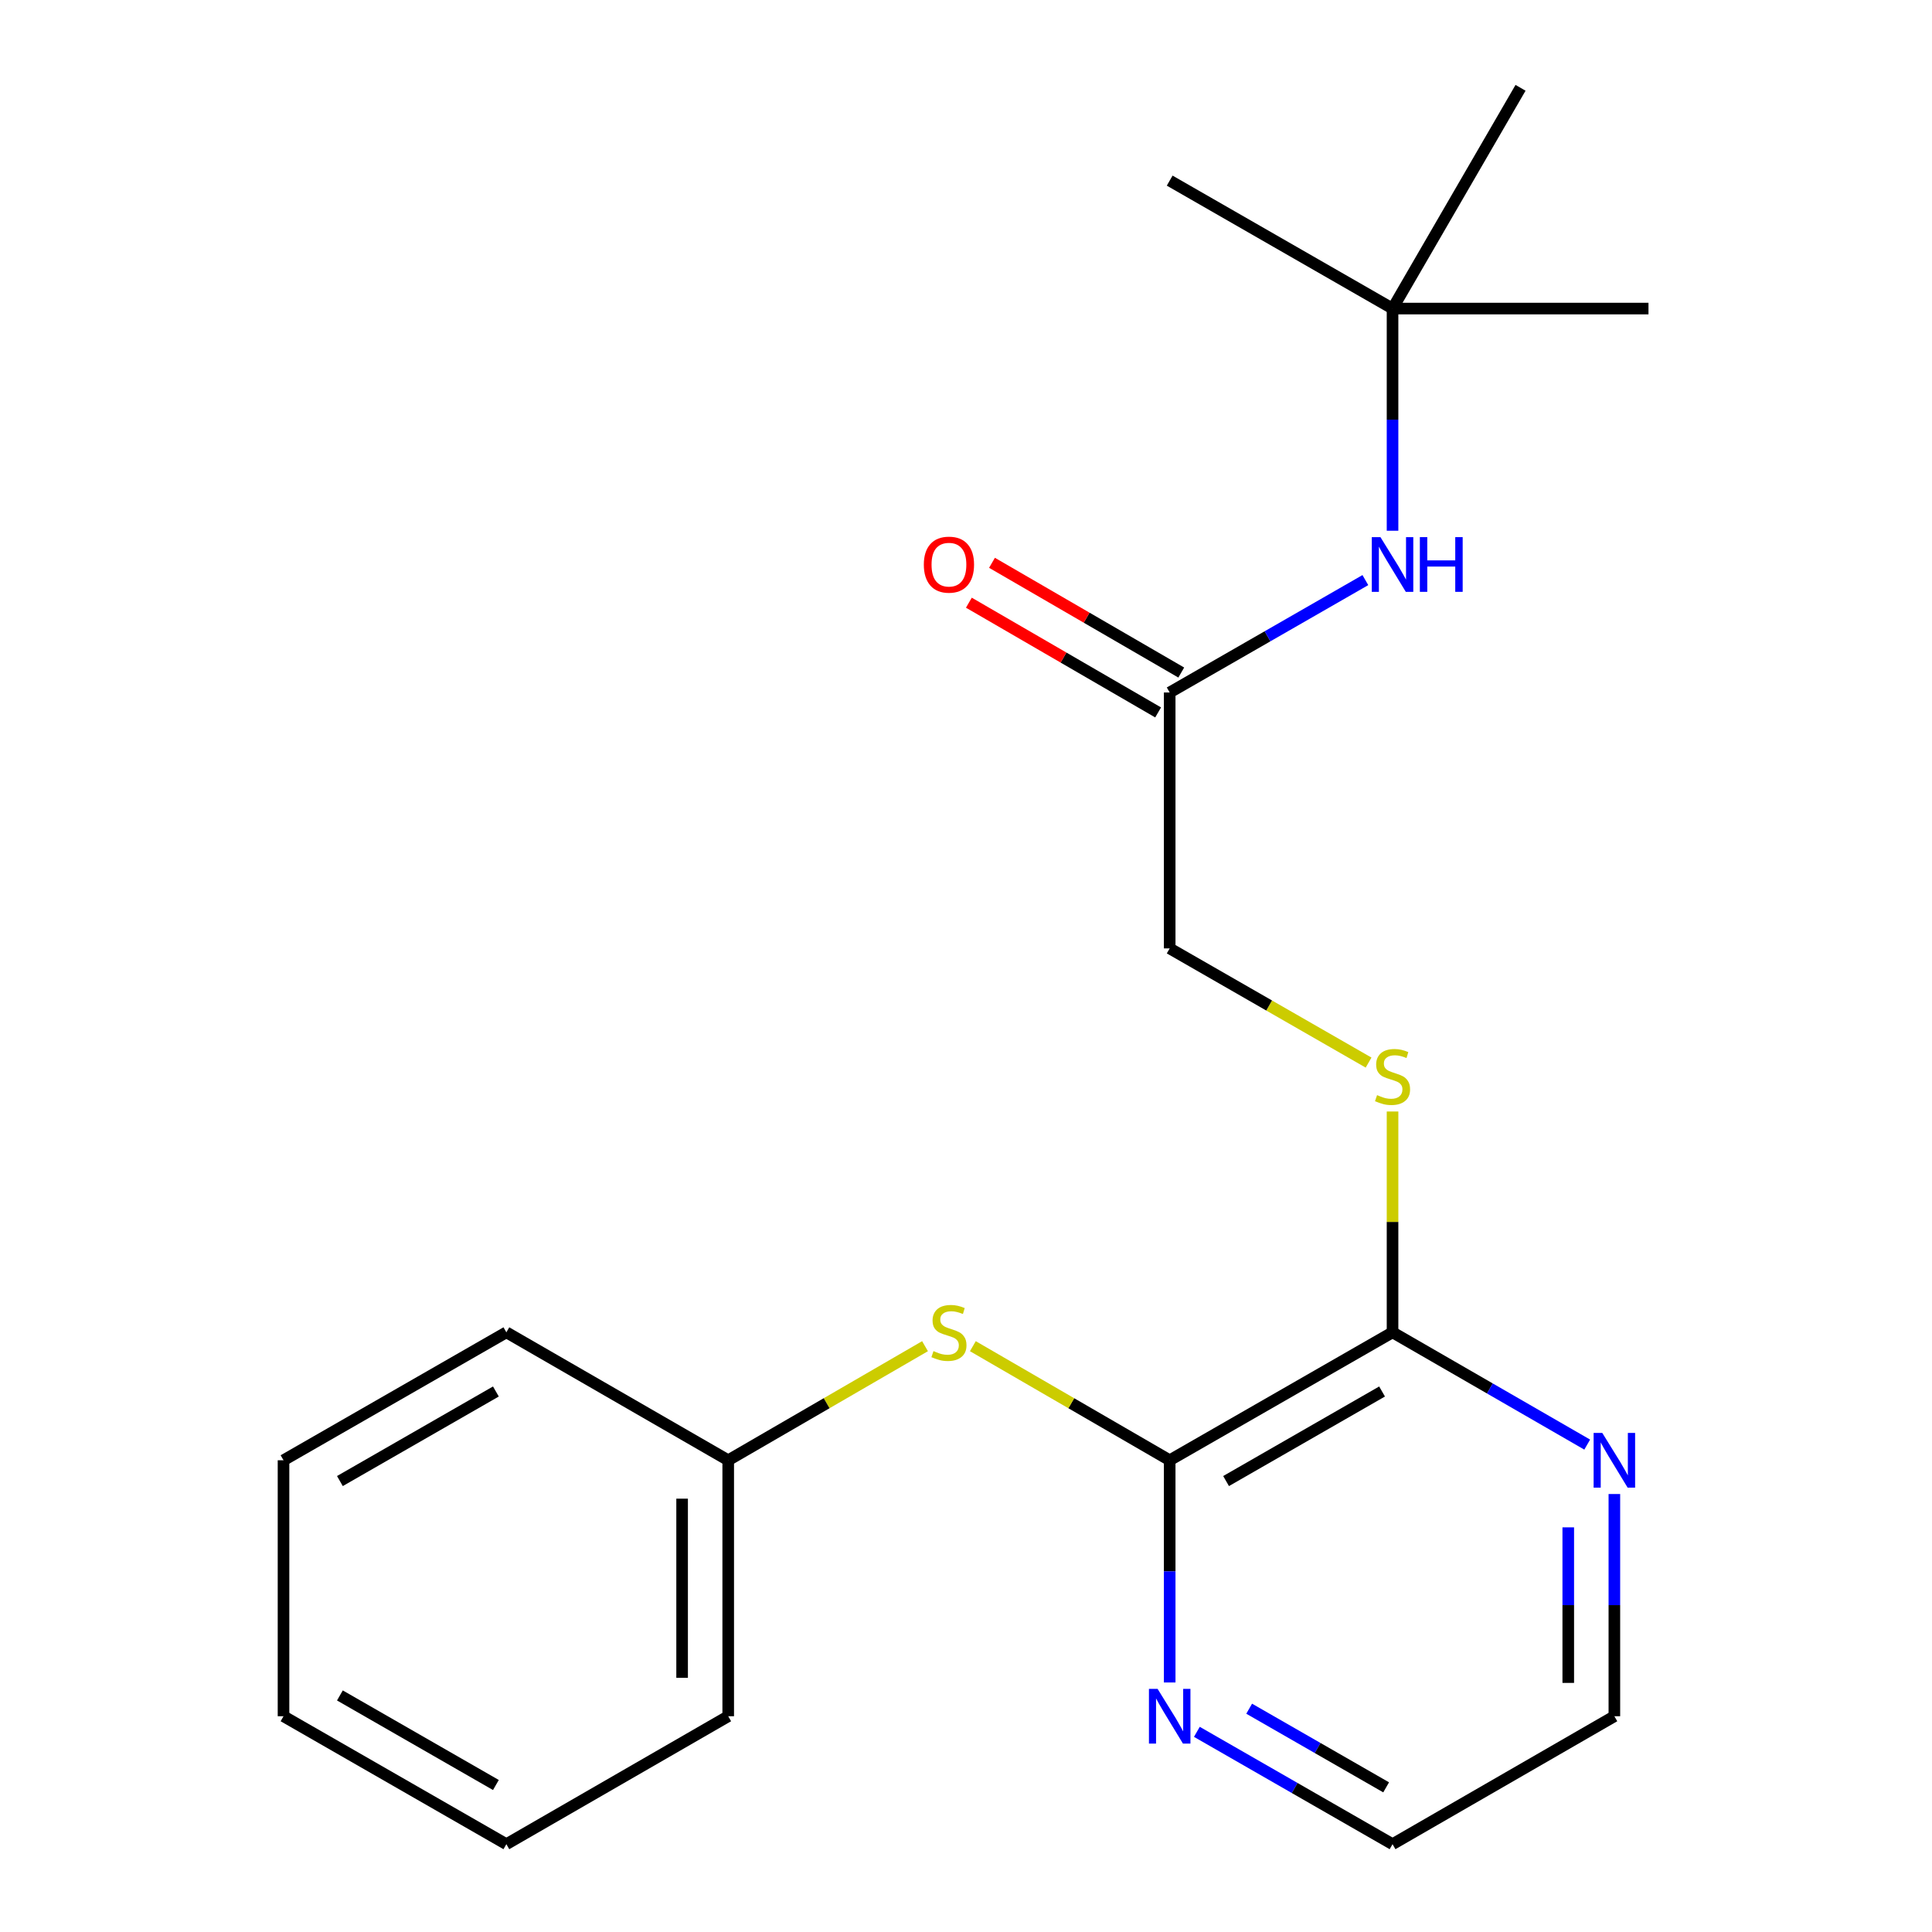 <?xml version='1.0' encoding='iso-8859-1'?>
<svg version='1.1' baseProfile='full'
              xmlns='http://www.w3.org/2000/svg'
                      xmlns:rdkit='http://www.rdkit.org/xml'
                      xmlns:xlink='http://www.w3.org/1999/xlink'
                  xml:space='preserve'
width='1000px' height='1000px' viewBox='0 0 1000 1000'>
<!-- END OF HEADER -->
<rect style='opacity:1.0;fill:#FFFFFF;stroke:none' width='1000' height='1000' x='0' y='0'> </rect>
<path class='bond-0' d='M 605.43,755.831 L 720.776,689.606' style='fill:none;fill-rule:evenodd;stroke:#000000;stroke-width:6px;stroke-linecap:butt;stroke-linejoin:miter;stroke-opacity:1' />
<path class='bond-0' d='M 634.614,766.594 L 715.357,720.236' style='fill:none;fill-rule:evenodd;stroke:#000000;stroke-width:6px;stroke-linecap:butt;stroke-linejoin:miter;stroke-opacity:1' />
<path class='bond-1' d='M 605.43,755.831 L 554.491,726.307' style='fill:none;fill-rule:evenodd;stroke:#000000;stroke-width:6px;stroke-linecap:butt;stroke-linejoin:miter;stroke-opacity:1' />
<path class='bond-1' d='M 554.491,726.307 L 503.552,696.782' style='fill:none;fill-rule:evenodd;stroke:#CCCC00;stroke-width:6px;stroke-linecap:butt;stroke-linejoin:miter;stroke-opacity:1' />
<path class='bond-4' d='M 605.43,755.831 L 605.43,813.34' style='fill:none;fill-rule:evenodd;stroke:#000000;stroke-width:6px;stroke-linecap:butt;stroke-linejoin:miter;stroke-opacity:1' />
<path class='bond-4' d='M 605.43,813.34 L 605.43,870.848' style='fill:none;fill-rule:evenodd;stroke:#0000FF;stroke-width:6px;stroke-linecap:butt;stroke-linejoin:miter;stroke-opacity:1' />
<path class='bond-2' d='M 720.776,689.606 L 720.776,632.457' style='fill:none;fill-rule:evenodd;stroke:#000000;stroke-width:6px;stroke-linecap:butt;stroke-linejoin:miter;stroke-opacity:1' />
<path class='bond-2' d='M 720.776,632.457 L 720.776,575.309' style='fill:none;fill-rule:evenodd;stroke:#CCCC00;stroke-width:6px;stroke-linecap:butt;stroke-linejoin:miter;stroke-opacity:1' />
<path class='bond-6' d='M 720.776,689.606 L 771.158,718.666' style='fill:none;fill-rule:evenodd;stroke:#000000;stroke-width:6px;stroke-linecap:butt;stroke-linejoin:miter;stroke-opacity:1' />
<path class='bond-6' d='M 771.158,718.666 L 821.539,747.725' style='fill:none;fill-rule:evenodd;stroke:#0000FF;stroke-width:6px;stroke-linecap:butt;stroke-linejoin:miter;stroke-opacity:1' />
<path class='bond-10' d='M 478.789,696.783 L 427.856,726.307' style='fill:none;fill-rule:evenodd;stroke:#CCCC00;stroke-width:6px;stroke-linecap:butt;stroke-linejoin:miter;stroke-opacity:1' />
<path class='bond-10' d='M 427.856,726.307 L 376.924,755.831' style='fill:none;fill-rule:evenodd;stroke:#000000;stroke-width:6px;stroke-linecap:butt;stroke-linejoin:miter;stroke-opacity:1' />
<path class='bond-9' d='M 708.371,549.994 L 656.9,520.443' style='fill:none;fill-rule:evenodd;stroke:#CCCC00;stroke-width:6px;stroke-linecap:butt;stroke-linejoin:miter;stroke-opacity:1' />
<path class='bond-9' d='M 656.9,520.443 L 605.43,490.892' style='fill:none;fill-rule:evenodd;stroke:#000000;stroke-width:6px;stroke-linecap:butt;stroke-linejoin:miter;stroke-opacity:1' />
<path class='bond-3' d='M 605.43,358.429 L 605.43,490.892' style='fill:none;fill-rule:evenodd;stroke:#000000;stroke-width:6px;stroke-linecap:butt;stroke-linejoin:miter;stroke-opacity:1' />
<path class='bond-5' d='M 605.43,358.429 L 656.07,329.342' style='fill:none;fill-rule:evenodd;stroke:#000000;stroke-width:6px;stroke-linecap:butt;stroke-linejoin:miter;stroke-opacity:1' />
<path class='bond-5' d='M 656.07,329.342 L 706.711,300.256' style='fill:none;fill-rule:evenodd;stroke:#0000FF;stroke-width:6px;stroke-linecap:butt;stroke-linejoin:miter;stroke-opacity:1' />
<path class='bond-8' d='M 611.415,348.106 L 562.436,319.706' style='fill:none;fill-rule:evenodd;stroke:#000000;stroke-width:6px;stroke-linecap:butt;stroke-linejoin:miter;stroke-opacity:1' />
<path class='bond-8' d='M 562.436,319.706 L 513.457,291.307' style='fill:none;fill-rule:evenodd;stroke:#FF0000;stroke-width:6px;stroke-linecap:butt;stroke-linejoin:miter;stroke-opacity:1' />
<path class='bond-8' d='M 599.444,368.751 L 550.465,340.352' style='fill:none;fill-rule:evenodd;stroke:#000000;stroke-width:6px;stroke-linecap:butt;stroke-linejoin:miter;stroke-opacity:1' />
<path class='bond-8' d='M 550.465,340.352 L 501.487,311.952' style='fill:none;fill-rule:evenodd;stroke:#FF0000;stroke-width:6px;stroke-linecap:butt;stroke-linejoin:miter;stroke-opacity:1' />
<path class='bond-11' d='M 619.495,896.396 L 670.135,925.471' style='fill:none;fill-rule:evenodd;stroke:#0000FF;stroke-width:6px;stroke-linecap:butt;stroke-linejoin:miter;stroke-opacity:1' />
<path class='bond-11' d='M 670.135,925.471 L 720.776,954.545' style='fill:none;fill-rule:evenodd;stroke:#000000;stroke-width:6px;stroke-linecap:butt;stroke-linejoin:miter;stroke-opacity:1' />
<path class='bond-11' d='M 646.569,884.422 L 682.018,904.774' style='fill:none;fill-rule:evenodd;stroke:#0000FF;stroke-width:6px;stroke-linecap:butt;stroke-linejoin:miter;stroke-opacity:1' />
<path class='bond-11' d='M 682.018,904.774 L 717.466,925.127' style='fill:none;fill-rule:evenodd;stroke:#000000;stroke-width:6px;stroke-linecap:butt;stroke-linejoin:miter;stroke-opacity:1' />
<path class='bond-7' d='M 720.776,274.706 L 720.776,217.21' style='fill:none;fill-rule:evenodd;stroke:#0000FF;stroke-width:6px;stroke-linecap:butt;stroke-linejoin:miter;stroke-opacity:1' />
<path class='bond-7' d='M 720.776,217.21 L 720.776,159.714' style='fill:none;fill-rule:evenodd;stroke:#000000;stroke-width:6px;stroke-linecap:butt;stroke-linejoin:miter;stroke-opacity:1' />
<path class='bond-21' d='M 835.593,773.303 L 835.593,830.812' style='fill:none;fill-rule:evenodd;stroke:#0000FF;stroke-width:6px;stroke-linecap:butt;stroke-linejoin:miter;stroke-opacity:1' />
<path class='bond-21' d='M 835.593,830.812 L 835.593,888.321' style='fill:none;fill-rule:evenodd;stroke:#000000;stroke-width:6px;stroke-linecap:butt;stroke-linejoin:miter;stroke-opacity:1' />
<path class='bond-21' d='M 811.728,790.556 L 811.728,830.812' style='fill:none;fill-rule:evenodd;stroke:#0000FF;stroke-width:6px;stroke-linecap:butt;stroke-linejoin:miter;stroke-opacity:1' />
<path class='bond-21' d='M 811.728,830.812 L 811.728,871.068' style='fill:none;fill-rule:evenodd;stroke:#000000;stroke-width:6px;stroke-linecap:butt;stroke-linejoin:miter;stroke-opacity:1' />
<path class='bond-13' d='M 720.776,159.714 L 787.028,45.455' style='fill:none;fill-rule:evenodd;stroke:#000000;stroke-width:6px;stroke-linecap:butt;stroke-linejoin:miter;stroke-opacity:1' />
<path class='bond-14' d='M 720.776,159.714 L 853.253,159.714' style='fill:none;fill-rule:evenodd;stroke:#000000;stroke-width:6px;stroke-linecap:butt;stroke-linejoin:miter;stroke-opacity:1' />
<path class='bond-15' d='M 720.776,159.714 L 605.43,93.489' style='fill:none;fill-rule:evenodd;stroke:#000000;stroke-width:6px;stroke-linecap:butt;stroke-linejoin:miter;stroke-opacity:1' />
<path class='bond-16' d='M 376.924,755.831 L 376.924,888.321' style='fill:none;fill-rule:evenodd;stroke:#000000;stroke-width:6px;stroke-linecap:butt;stroke-linejoin:miter;stroke-opacity:1' />
<path class='bond-16' d='M 353.059,775.704 L 353.059,868.447' style='fill:none;fill-rule:evenodd;stroke:#000000;stroke-width:6px;stroke-linecap:butt;stroke-linejoin:miter;stroke-opacity:1' />
<path class='bond-17' d='M 376.924,755.831 L 262.094,689.606' style='fill:none;fill-rule:evenodd;stroke:#000000;stroke-width:6px;stroke-linecap:butt;stroke-linejoin:miter;stroke-opacity:1' />
<path class='bond-12' d='M 720.776,954.545 L 835.593,888.321' style='fill:none;fill-rule:evenodd;stroke:#000000;stroke-width:6px;stroke-linecap:butt;stroke-linejoin:miter;stroke-opacity:1' />
<path class='bond-19' d='M 376.924,888.321 L 262.094,954.545' style='fill:none;fill-rule:evenodd;stroke:#000000;stroke-width:6px;stroke-linecap:butt;stroke-linejoin:miter;stroke-opacity:1' />
<path class='bond-18' d='M 262.094,689.606 L 146.747,755.831' style='fill:none;fill-rule:evenodd;stroke:#000000;stroke-width:6px;stroke-linecap:butt;stroke-linejoin:miter;stroke-opacity:1' />
<path class='bond-18' d='M 256.675,720.236 L 175.932,766.594' style='fill:none;fill-rule:evenodd;stroke:#000000;stroke-width:6px;stroke-linecap:butt;stroke-linejoin:miter;stroke-opacity:1' />
<path class='bond-20' d='M 146.747,755.831 L 146.747,888.321' style='fill:none;fill-rule:evenodd;stroke:#000000;stroke-width:6px;stroke-linecap:butt;stroke-linejoin:miter;stroke-opacity:1' />
<path class='bond-22' d='M 262.094,954.545 L 146.747,888.321' style='fill:none;fill-rule:evenodd;stroke:#000000;stroke-width:6px;stroke-linecap:butt;stroke-linejoin:miter;stroke-opacity:1' />
<path class='bond-22' d='M 256.675,923.915 L 175.932,877.558' style='fill:none;fill-rule:evenodd;stroke:#000000;stroke-width:6px;stroke-linecap:butt;stroke-linejoin:miter;stroke-opacity:1' />
<path  class='atom-2' d='M 483.17 699.326
Q 483.49 699.446, 484.81 700.006
Q 486.13 700.566, 487.57 700.926
Q 489.05 701.246, 490.49 701.246
Q 493.17 701.246, 494.73 699.966
Q 496.29 698.646, 496.29 696.366
Q 496.29 694.806, 495.49 693.846
Q 494.73 692.886, 493.53 692.366
Q 492.33 691.846, 490.33 691.246
Q 487.81 690.486, 486.29 689.766
Q 484.81 689.046, 483.73 687.526
Q 482.69 686.006, 482.69 683.446
Q 482.69 679.886, 485.09 677.686
Q 487.53 675.486, 492.33 675.486
Q 495.61 675.486, 499.33 677.046
L 498.41 680.126
Q 495.01 678.726, 492.45 678.726
Q 489.69 678.726, 488.17 679.886
Q 486.65 681.006, 486.69 682.966
Q 486.69 684.486, 487.45 685.406
Q 488.25 686.326, 489.37 686.846
Q 490.53 687.366, 492.45 687.966
Q 495.01 688.766, 496.53 689.566
Q 498.05 690.366, 499.13 692.006
Q 500.25 693.606, 500.25 696.366
Q 500.25 700.286, 497.61 702.406
Q 495.01 704.486, 490.65 704.486
Q 488.13 704.486, 486.21 703.926
Q 484.33 703.406, 482.09 702.486
L 483.17 699.326
' fill='#CCCC00'/>
<path  class='atom-3' d='M 712.776 566.836
Q 713.096 566.956, 714.416 567.516
Q 715.736 568.076, 717.176 568.436
Q 718.656 568.756, 720.096 568.756
Q 722.776 568.756, 724.336 567.476
Q 725.896 566.156, 725.896 563.876
Q 725.896 562.316, 725.096 561.356
Q 724.336 560.396, 723.136 559.876
Q 721.936 559.356, 719.936 558.756
Q 717.416 557.996, 715.896 557.276
Q 714.416 556.556, 713.336 555.036
Q 712.296 553.516, 712.296 550.956
Q 712.296 547.396, 714.696 545.196
Q 717.136 542.996, 721.936 542.996
Q 725.216 542.996, 728.936 544.556
L 728.016 547.636
Q 724.616 546.236, 722.056 546.236
Q 719.296 546.236, 717.776 547.396
Q 716.256 548.516, 716.296 550.476
Q 716.296 551.996, 717.056 552.916
Q 717.856 553.836, 718.976 554.356
Q 720.136 554.876, 722.056 555.476
Q 724.616 556.276, 726.136 557.076
Q 727.656 557.876, 728.736 559.516
Q 729.856 561.116, 729.856 563.876
Q 729.856 567.796, 727.216 569.916
Q 724.616 571.996, 720.256 571.996
Q 717.736 571.996, 715.816 571.436
Q 713.936 570.916, 711.696 569.996
L 712.776 566.836
' fill='#CCCC00'/>
<path  class='atom-5' d='M 599.17 874.161
L 608.45 889.161
Q 609.37 890.641, 610.85 893.321
Q 612.33 896.001, 612.41 896.161
L 612.41 874.161
L 616.17 874.161
L 616.17 902.481
L 612.29 902.481
L 602.33 886.081
Q 601.17 884.161, 599.93 881.961
Q 598.73 879.761, 598.37 879.081
L 598.37 902.481
L 594.69 902.481
L 594.69 874.161
L 599.17 874.161
' fill='#0000FF'/>
<path  class='atom-6' d='M 714.516 278.017
L 723.796 293.017
Q 724.716 294.497, 726.196 297.177
Q 727.676 299.857, 727.756 300.017
L 727.756 278.017
L 731.516 278.017
L 731.516 306.337
L 727.636 306.337
L 717.676 289.937
Q 716.516 288.017, 715.276 285.817
Q 714.076 283.617, 713.716 282.937
L 713.716 306.337
L 710.036 306.337
L 710.036 278.017
L 714.516 278.017
' fill='#0000FF'/>
<path  class='atom-6' d='M 734.916 278.017
L 738.756 278.017
L 738.756 290.057
L 753.236 290.057
L 753.236 278.017
L 757.076 278.017
L 757.076 306.337
L 753.236 306.337
L 753.236 293.257
L 738.756 293.257
L 738.756 306.337
L 734.916 306.337
L 734.916 278.017
' fill='#0000FF'/>
<path  class='atom-7' d='M 829.333 741.671
L 838.613 756.671
Q 839.533 758.151, 841.013 760.831
Q 842.493 763.511, 842.573 763.671
L 842.573 741.671
L 846.333 741.671
L 846.333 769.991
L 842.453 769.991
L 832.493 753.591
Q 831.333 751.671, 830.093 749.471
Q 828.893 747.271, 828.533 746.591
L 828.533 769.991
L 824.853 769.991
L 824.853 741.671
L 829.333 741.671
' fill='#0000FF'/>
<path  class='atom-9' d='M 478.17 292.257
Q 478.17 285.457, 481.53 281.657
Q 484.89 277.857, 491.17 277.857
Q 497.45 277.857, 500.81 281.657
Q 504.17 285.457, 504.17 292.257
Q 504.17 299.137, 500.77 303.057
Q 497.37 306.937, 491.17 306.937
Q 484.93 306.937, 481.53 303.057
Q 478.17 299.177, 478.17 292.257
M 491.17 303.737
Q 495.49 303.737, 497.81 300.857
Q 500.17 297.937, 500.17 292.257
Q 500.17 286.697, 497.81 283.897
Q 495.49 281.057, 491.17 281.057
Q 486.85 281.057, 484.49 283.857
Q 482.17 286.657, 482.17 292.257
Q 482.17 297.977, 484.49 300.857
Q 486.85 303.737, 491.17 303.737
' fill='#FF0000'/>
</svg>
